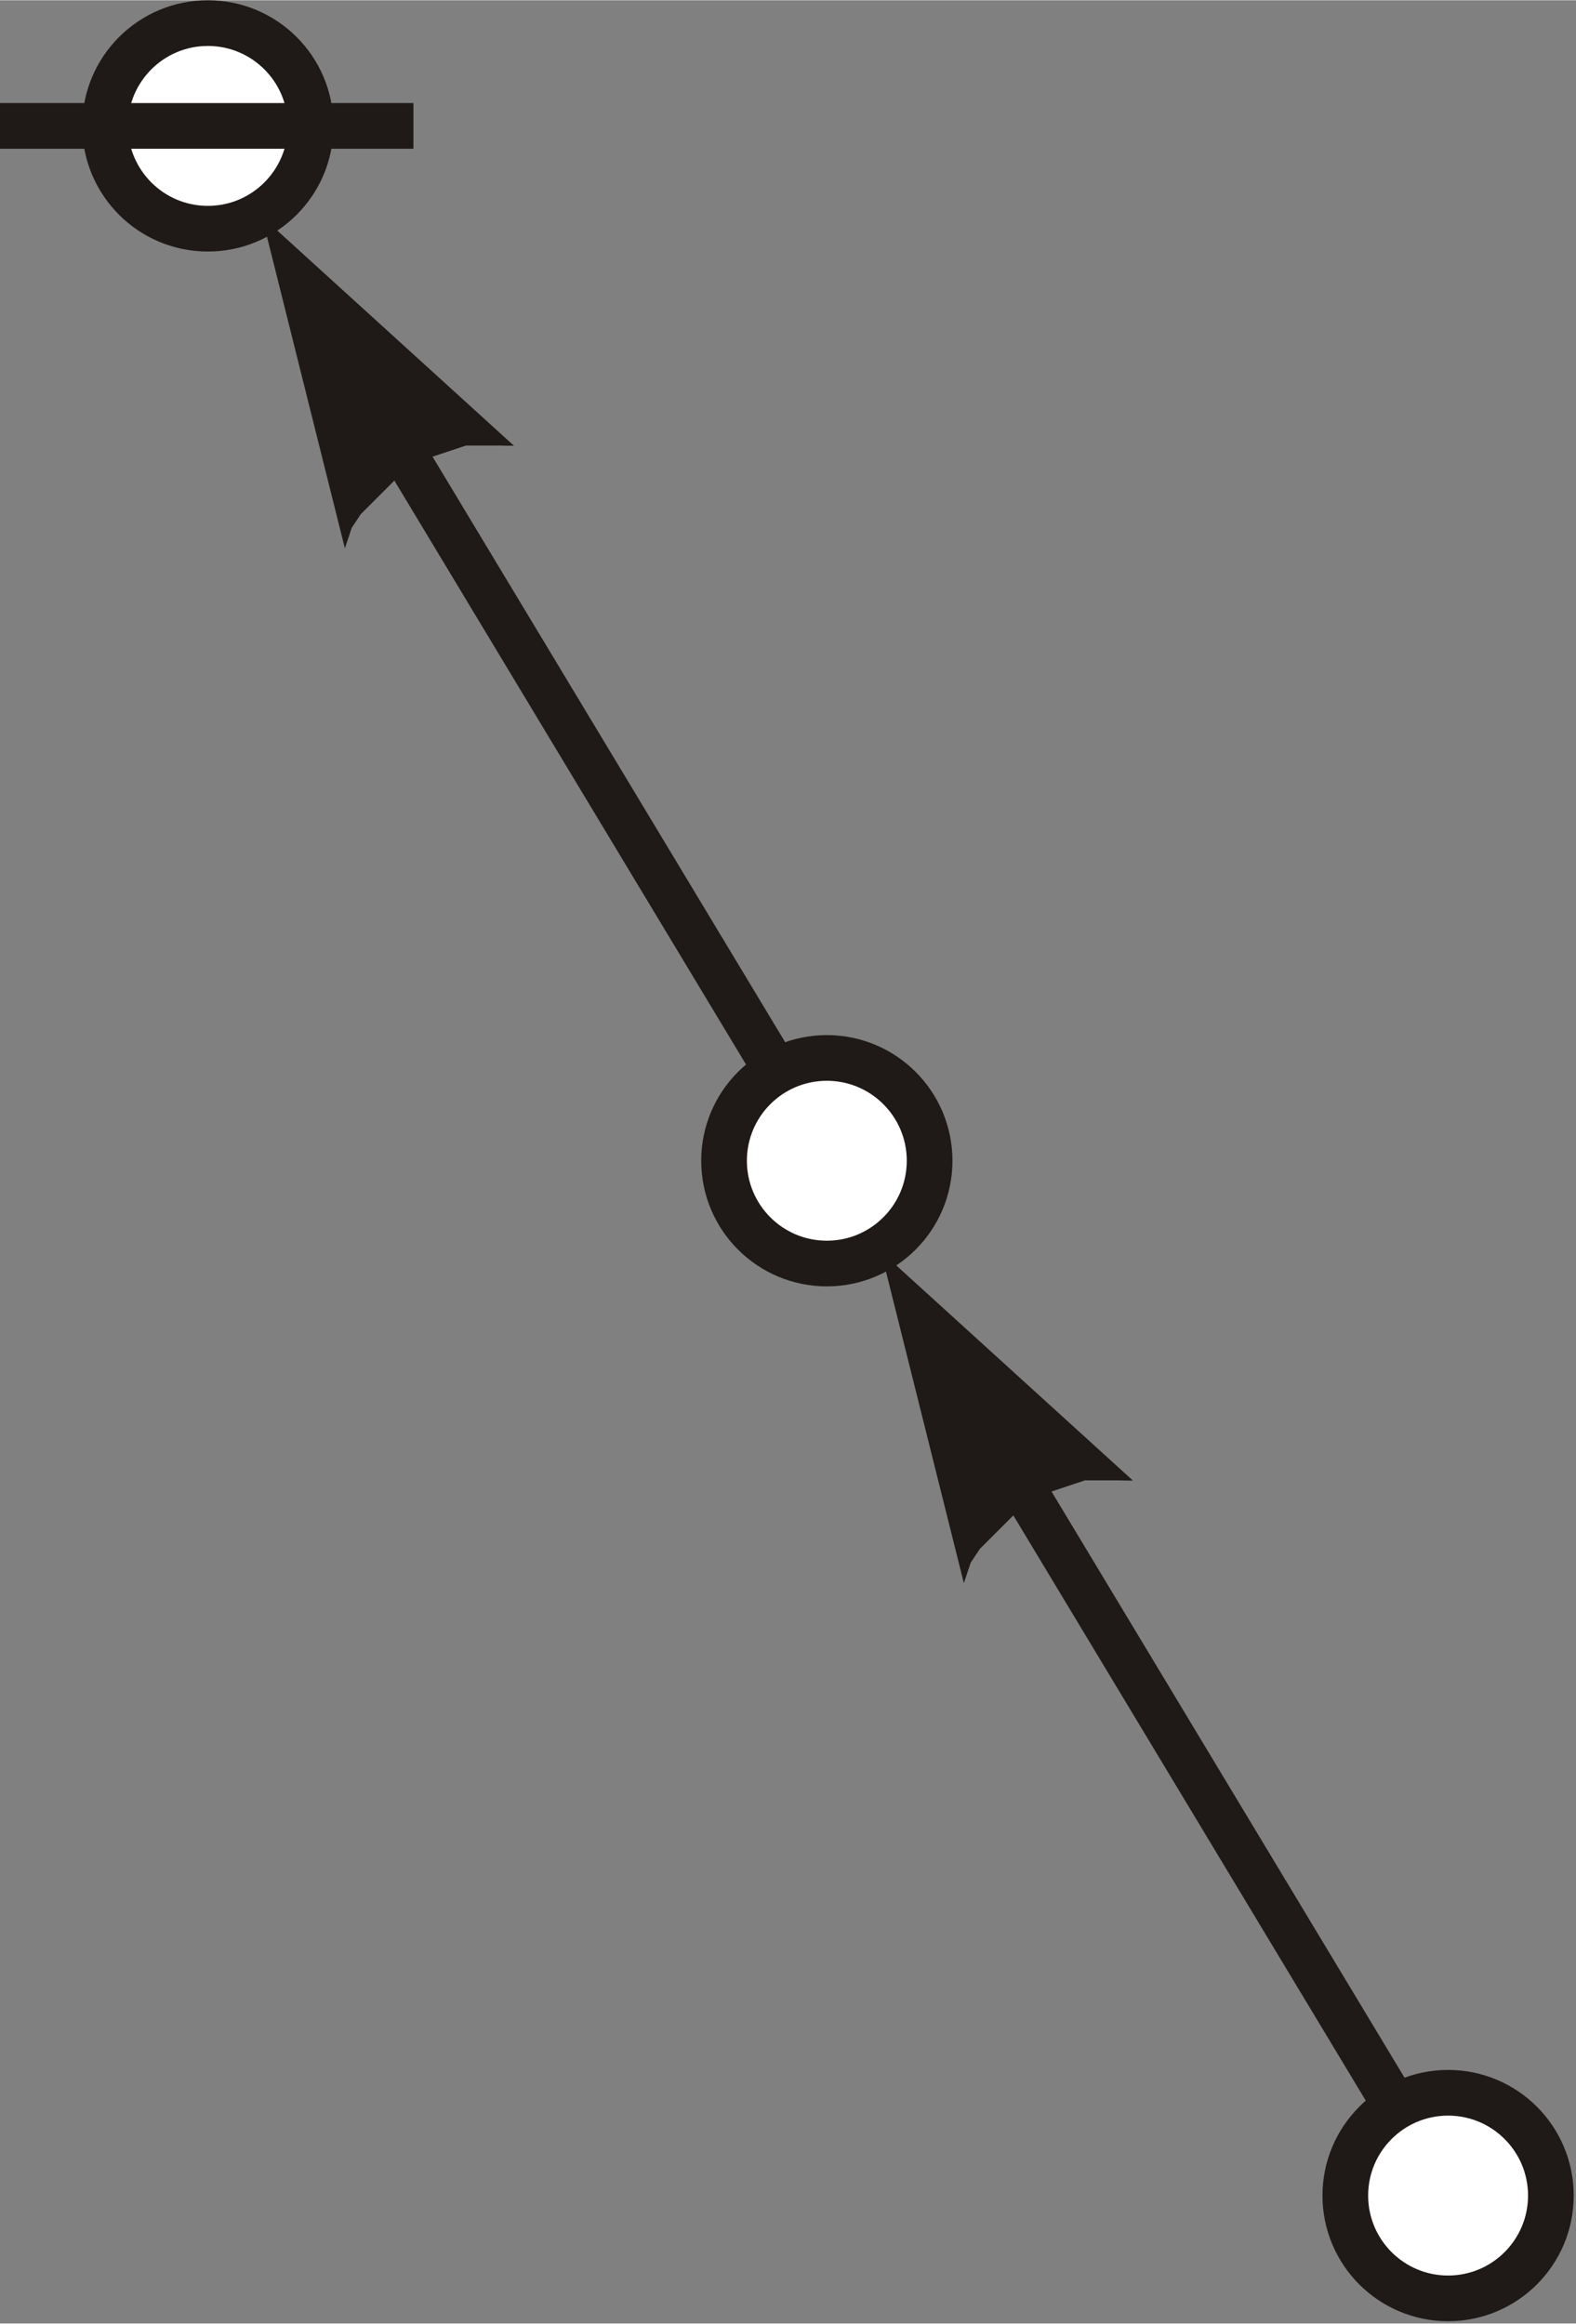 <?xml version="1.0" encoding="UTF-8"?>
<!DOCTYPE svg PUBLIC "-//W3C//DTD SVG 1.1//EN" "http://www.w3.org/Graphics/SVG/1.1/DTD/svg11.dtd">
<!-- Creator: CorelDRAW -->
<svg xmlns="http://www.w3.org/2000/svg" xml:space="preserve" width="3.806in" height="5.611in" style="shape-rendering:geometricPrecision; text-rendering:geometricPrecision; image-rendering:optimizeQuality; fill-rule:evenodd; clip-rule:evenodd"
viewBox="0 0 0.69 1.017"
 xmlns:xlink="http://www.w3.org/1999/xlink">
 <rect x="0" y="0" width="0.69" height="1.017" fill="#808080" stroke="none"/>
 <defs>
  <style type="text/css">
   <![CDATA[
    .str0 {stroke:#1F1A17;stroke-width:0.02}
    .fil2 {fill:none}
    .fil1 {fill:white}
    .fil0 {fill:#1F1A17;fill-rule:nonzero}
   ]]>
  </style>
 </defs>
 <g id="Layer_x0020_1">
  <g>
   <path class="fil0" d="M0.163 0.156l0.209 0.347 -0.017 0.01 -0.209 -0.347 0.017 -0.01zm-0.048 -0.061l0.11 0.1 -0.003 -0 -0.003 -9.20354e-005 -0.003 1.07018e-005 -0.003 0 -0.003 0 -0.003 0 -0.003 0 -0.003 0.001 -0.003 0.001 -0.003 0.001 -0.003 0.001 -0.003 0.001 -0.003 0.001 -0.002 0.001 -0.002 0.001 -0.002 0.001 -0.002 0.001 -0.002 0.002 -0.002 0.002 -0.002 0.002 -0.002 0.002 -0.002 0.002 -0.002 0.002 -0.002 0.002 -0.002 0.002 -0.002 0.002 -0.002 0.002 -0.002 0.003 -0.002 0.003 -0.001 0.003 -0.001 0.003 -0.001 0.003 0 0 -0.036 -0.144z"/>
  </g>
  <g>
   <path class="fil0" d="M0.434 0.609l0.209 0.347 -0.017 0.01 -0.209 -0.347 0.017 -0.01zm-0.048 -0.061l0.11 0.1 -0.003 -0 -0.003 -9.20354e-005 -0.003 1.07018e-005 -0.003 0 -0.003 0 -0.003 0 -0.003 0 -0.003 0.001 -0.003 0.001 -0.003 0.001 -0.003 0.001 -0.003 0.001 -0.003 0.001 -0.002 0.001 -0.002 0.001 -0.002 0.001 -0.002 0.001 -0.002 0.002 -0.002 0.002 -0.002 0.002 -0.002 0.002 -0.002 0.002 -0.002 0.002 -0.002 0.002 -0.002 0.002 -0.002 0.002 -0.002 0.002 -0.002 0.003 -0.002 0.003 -0.001 0.003 -0.001 0.003 -0.001 0.003 0 0 -0.036 -0.144z"/>
  </g>
  <circle class="fil1 str0" cx="0.362" cy="0.508" r="0.045"/>
  <circle class="fil1 str0" cx="0.634" cy="0.961" r="0.045"/>
  <circle class="fil1 str0" cx="0.091" cy="0.055" r="0.045"/>
  <line class="fil2 str0" x1="-0" y1="0.055" x2="0.181" y2= "0.055" />
 </g>
</svg>
